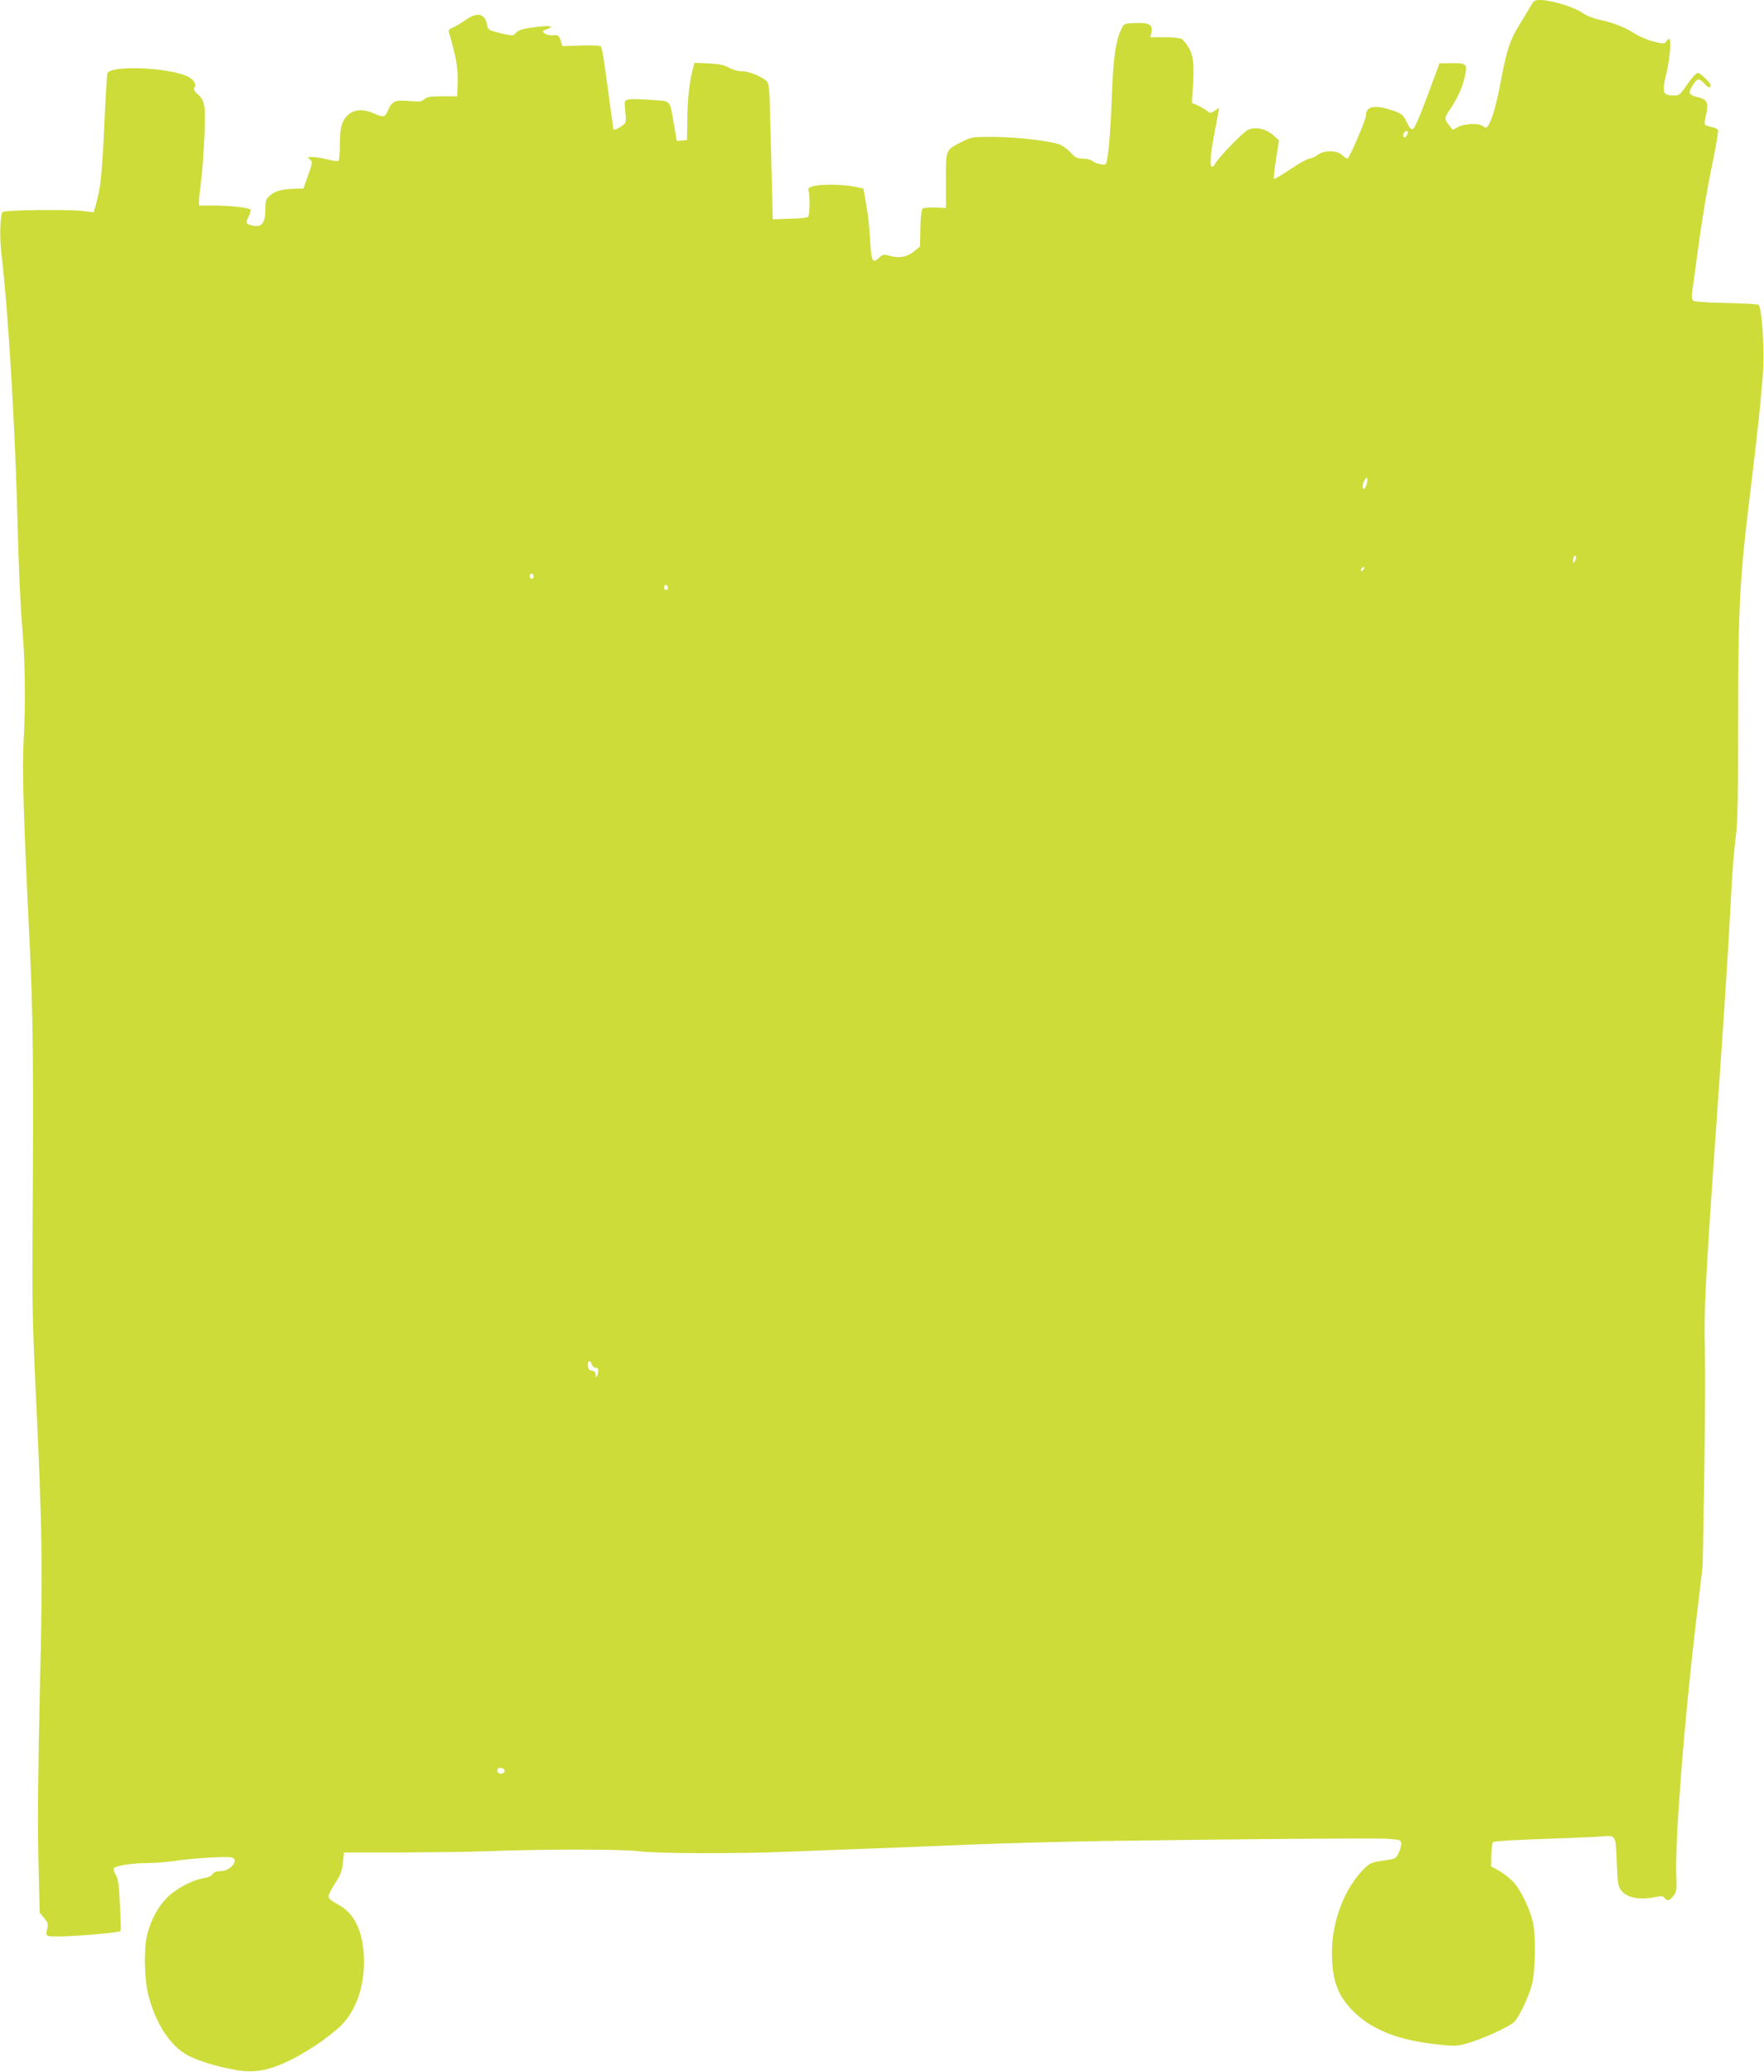 <?xml version="1.0" standalone="no"?>
<!DOCTYPE svg PUBLIC "-//W3C//DTD SVG 20010904//EN"
 "http://www.w3.org/TR/2001/REC-SVG-20010904/DTD/svg10.dtd">
<svg version="1.0" xmlns="http://www.w3.org/2000/svg"
 width="1090pt" height="1280pt" viewBox="0 0 1090 1280"
 preserveAspectRatio="xMidYMid meet">
<g transform="translate(0,1280) scale(0.1,-0.1)"
fill="#cddc39" stroke="none">
<path d="M9462 12769 c-9 -17 -41 -69 -69 -115 -61 -97 -82 -158 -117 -344
-27 -147 -57 -254 -80 -285 -12 -17 -16 -18 -31 -5 -24 20 -112 18 -154 -4
l-34 -18 -23 29 c-30 36 -30 46 5 96 45 66 78 137 91 199 19 83 15 88 -77 88
l-78 -1 -75 -202 c-50 -134 -80 -203 -91 -205 -10 -2 -22 11 -34 38 -23 51
-35 61 -104 82 -102 32 -151 20 -151 -37 0 -26 -103 -265 -114 -265 -5 0 -20
10 -34 23 -32 30 -110 30 -152 -1 -16 -12 -38 -22 -49 -22 -11 0 -64 -29 -117
-65 -53 -36 -99 -63 -102 -60 -3 3 3 58 13 122 l18 117 -38 33 c-45 38 -106
51 -153 31 -29 -12 -181 -169 -203 -209 -5 -11 -14 -19 -19 -19 -16 0 -12 67
10 186 12 60 24 125 27 144 l6 34 -27 -18 c-25 -16 -30 -16 -44 -3 -10 8 -35
23 -57 34 l-40 18 5 75 c10 158 5 214 -24 264 -14 25 -35 50 -46 56 -10 5 -58
10 -105 10 l-87 0 7 29 c10 48 -14 62 -99 59 -68 -3 -71 -4 -85 -33 -37 -76
-52 -179 -61 -425 -8 -221 -23 -391 -37 -413 -7 -11 -64 2 -84 19 -8 8 -34 14
-57 14 -35 0 -47 6 -73 34 -17 19 -45 41 -63 50 -49 23 -258 49 -411 50 -135
1 -142 0 -195 -27 -110 -56 -105 -45 -105 -241 l0 -171 -65 3 c-36 1 -71 -2
-78 -6 -8 -6 -13 -44 -15 -121 l-2 -114 -35 -28 c-42 -36 -91 -46 -149 -30
-40 11 -46 10 -66 -9 -45 -42 -51 -31 -60 130 -3 58 -13 148 -23 200 l-17 95
-55 12 c-72 15 -218 16 -259 2 -26 -9 -30 -15 -24 -33 9 -28 6 -147 -4 -156
-4 -5 -55 -10 -113 -11 l-105 -4 -7 285 c-4 157 -9 344 -11 416 -2 95 -7 137
-17 149 -24 29 -111 65 -156 65 -26 0 -57 9 -80 22 -29 17 -58 23 -125 26
l-88 4 -10 -38 c-21 -78 -33 -188 -34 -312 l-2 -127 -31 -3 -32 -3 -17 98
c-28 162 -14 147 -144 156 -62 5 -124 6 -138 2 -25 -6 -26 -7 -19 -75 6 -67 6
-69 -23 -89 -25 -18 -51 -27 -51 -18 -1 4 -40 291 -54 394 -8 56 -18 107 -22
114 -4 8 -42 10 -123 8 l-116 -4 -11 35 c-11 32 -15 35 -45 32 -19 -2 -43 3
-53 11 -18 13 -17 15 15 27 53 20 10 25 -91 10 -64 -9 -89 -17 -101 -32 -15
-19 -20 -20 -70 -9 -102 23 -103 24 -110 61 -14 68 -63 77 -135 25 -27 -19
-62 -40 -77 -46 -23 -9 -27 -16 -22 -33 43 -146 55 -216 53 -301 l-3 -90 -91
0 c-74 0 -96 -3 -112 -18 -17 -16 -30 -17 -96 -11 -86 8 -106 -2 -131 -63 -16
-38 -27 -40 -86 -13 -86 38 -157 18 -190 -53 -14 -32 -19 -65 -19 -139 0 -53
-4 -99 -9 -102 -5 -4 -35 1 -67 9 -32 8 -74 15 -94 15 -32 -1 -34 -2 -16 -15
18 -14 18 -17 -10 -97 l-29 -83 -53 -1 c-81 -3 -119 -13 -152 -40 -27 -24 -30
-31 -30 -87 -1 -83 -21 -111 -73 -102 -48 9 -51 16 -30 59 9 20 14 38 11 41
-12 12 -128 25 -220 25 l-98 0 0 33 c0 17 5 61 10 97 16 108 31 411 24 470 -6
44 -13 61 -39 85 -27 24 -31 33 -22 47 13 20 -13 54 -53 70 -134 53 -457 64
-486 17 -3 -6 -12 -146 -19 -312 -14 -305 -23 -398 -51 -495 l-15 -54 -72 9
c-93 10 -478 6 -491 -7 -15 -15 -20 -157 -7 -259 42 -351 87 -1107 101 -1716
5 -209 16 -465 26 -570 19 -222 23 -483 10 -716 -10 -179 -2 -450 36 -1234 23
-456 26 -839 19 -1815 -3 -380 0 -564 17 -920 44 -919 47 -1139 28 -1905 -11
-493 -14 -799 -9 -1036 l8 -335 27 -33 c21 -24 26 -39 22 -57 -15 -60 -17 -59
86 -57 119 2 359 24 365 33 2 4 1 77 -4 162 -6 123 -11 161 -26 186 -13 22
-16 35 -9 42 15 15 117 30 209 30 44 0 121 6 170 14 106 16 325 29 349 20 45
-17 -12 -84 -72 -84 -26 0 -41 -6 -49 -19 -7 -11 -29 -21 -57 -25 -69 -11
-177 -69 -229 -125 -51 -55 -87 -119 -113 -206 -27 -86 -24 -291 4 -397 51
-188 146 -325 264 -377 75 -34 178 -63 290 -82 139 -23 272 20 482 157 54 36
123 90 153 120 98 97 150 258 141 433 -9 160 -62 265 -163 317 -38 20 -55 35
-55 48 0 11 19 48 42 83 33 52 42 76 47 126 l6 62 345 0 c190 1 435 4 545 8
347 14 832 13 930 0 105 -15 613 -16 925 -3 113 5 338 13 500 19 162 6 457 18
655 26 198 8 551 17 785 21 849 12 1677 19 1760 14 77 -5 85 -7 88 -26 2 -12
-5 -39 -15 -60 -18 -38 -19 -38 -95 -49 -68 -9 -82 -15 -114 -45 -124 -120
-204 -325 -204 -524 0 -175 39 -276 147 -376 113 -106 279 -168 510 -191 99
-11 119 -10 175 6 95 26 267 105 295 134 32 35 88 151 109 231 22 83 25 310 5
390 -21 83 -74 192 -117 240 -21 23 -61 55 -89 71 l-52 29 2 70 c1 39 6 75 11
80 5 5 149 14 319 19 171 6 333 13 360 16 79 7 79 6 85 -159 5 -126 8 -149 26
-173 35 -48 113 -63 214 -43 35 7 47 6 56 -6 16 -21 30 -17 54 13 19 24 21 37
18 113 -10 219 48 959 123 1590 l40 335 10 580 c5 319 6 668 3 775 -6 205 4
409 66 1295 50 711 78 1141 89 1355 16 297 20 361 36 495 12 91 15 250 15 676
0 764 8 914 80 1499 21 173 43 365 49 425 6 61 16 168 22 239 14 148 -2 430
-25 453 -4 4 -94 9 -199 11 -113 2 -197 8 -204 14 -8 6 -11 24 -8 47 61 455
82 589 136 850 16 80 27 151 25 157 -3 7 -21 16 -41 20 -19 3 -37 10 -40 14
-3 5 0 31 6 58 18 77 9 98 -51 112 -57 14 -61 25 -29 76 25 41 38 42 69 9 26
-28 40 -32 40 -11 0 14 -64 76 -79 76 -11 0 -42 -36 -80 -92 -28 -41 -37 -48
-66 -48 -73 0 -78 15 -45 152 19 79 27 198 14 198 -4 0 -12 -7 -19 -17 -11
-15 -17 -15 -79 1 -37 9 -90 32 -119 51 -56 37 -132 66 -222 85 -31 7 -76 25
-99 42 -49 34 -190 77 -254 78 -38 0 -45 -4 -60 -31z m-762 -786 c0 -5 -4 -15
-10 -23 -11 -18 -25 -7 -17 15 6 15 27 21 27 8z m-255 -2172 c-7 -32 -25 -43
-25 -15 0 19 20 57 27 51 3 -3 2 -19 -2 -36z m1286 -478 c-10 -17 -10 -16 -11
3 0 23 13 41 18 25 2 -6 -1 -18 -7 -28z m-1309 -55 c-7 -7 -12 -8 -12 -2 0 14
12 26 19 19 2 -3 -1 -11 -7 -17z m-5127 -48 c-5 -8 -11 -8 -17 -2 -6 6 -7 16
-3 22 5 8 11 8 17 2 6 -6 7 -16 3 -22z m830 -70 c-5 -8 -11 -8 -17 -2 -6 6 -7
16 -3 22 5 8 11 8 17 2 6 -6 7 -16 3 -22z m-468 -4790 c3 -11 14 -20 23 -20
14 0 18 -7 16 -25 -3 -32 -16 -45 -16 -17 0 14 -7 22 -22 24 -17 2 -24 11 -26
31 -4 31 17 38 25 7z m-539 -2507 c5 -17 -26 -29 -40 -15 -6 6 -7 15 -3 22 9
14 37 9 43 -7z"/>
</g>
</svg>
